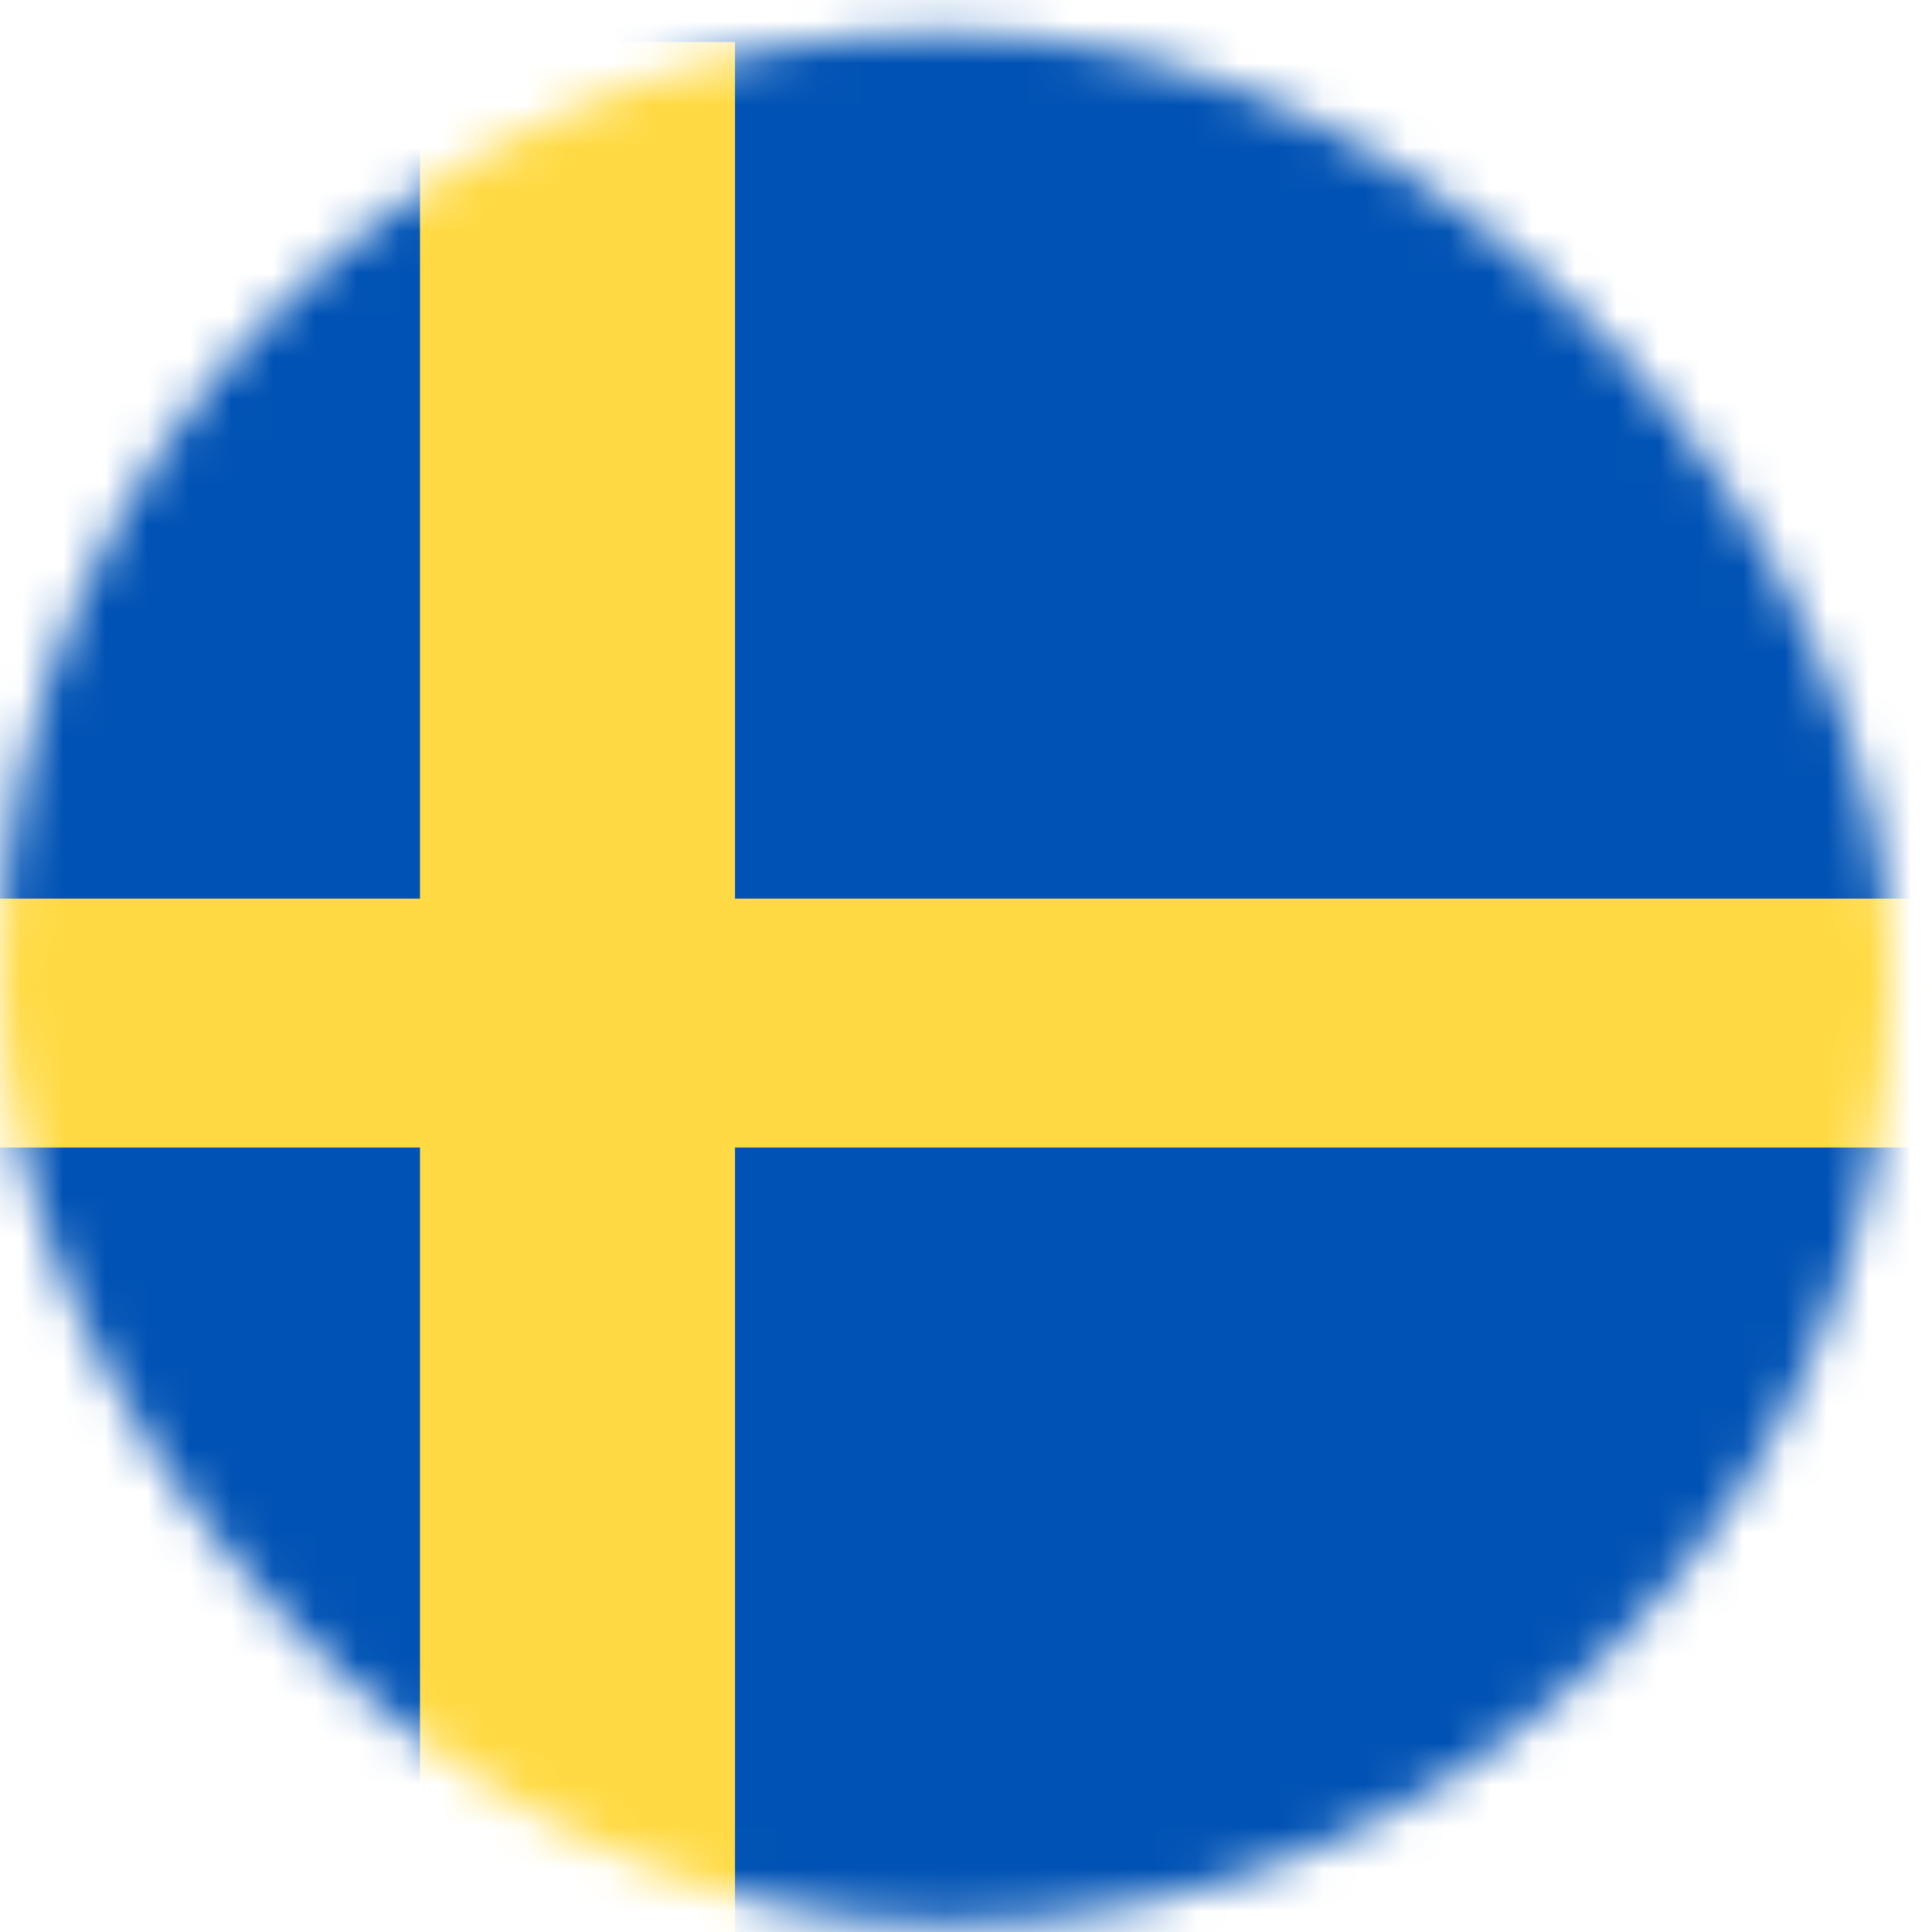 <svg width="46" height="46" viewBox="0 0 46 46" fill="none" xmlns="http://www.w3.org/2000/svg">
<mask id="mask0_550_84" style="mask-type:alpha" maskUnits="userSpaceOnUse" x="0" y="0" width="46" height="46">
<rect y="0.787" width="45.026" height="45.026" rx="22.513" fill="white"/>
</mask>
<g mask="url(#mask0_550_84)">
<path d="M-1 -4H51V50H-1V-4Z" fill="#0052B4"/>
<path d="M17.5 1H10V21.396H-5V27.322H10V46H17.5V27.322H55V21.396H17.5V1Z" fill="#FFDA44"/>
</g>
</svg>

